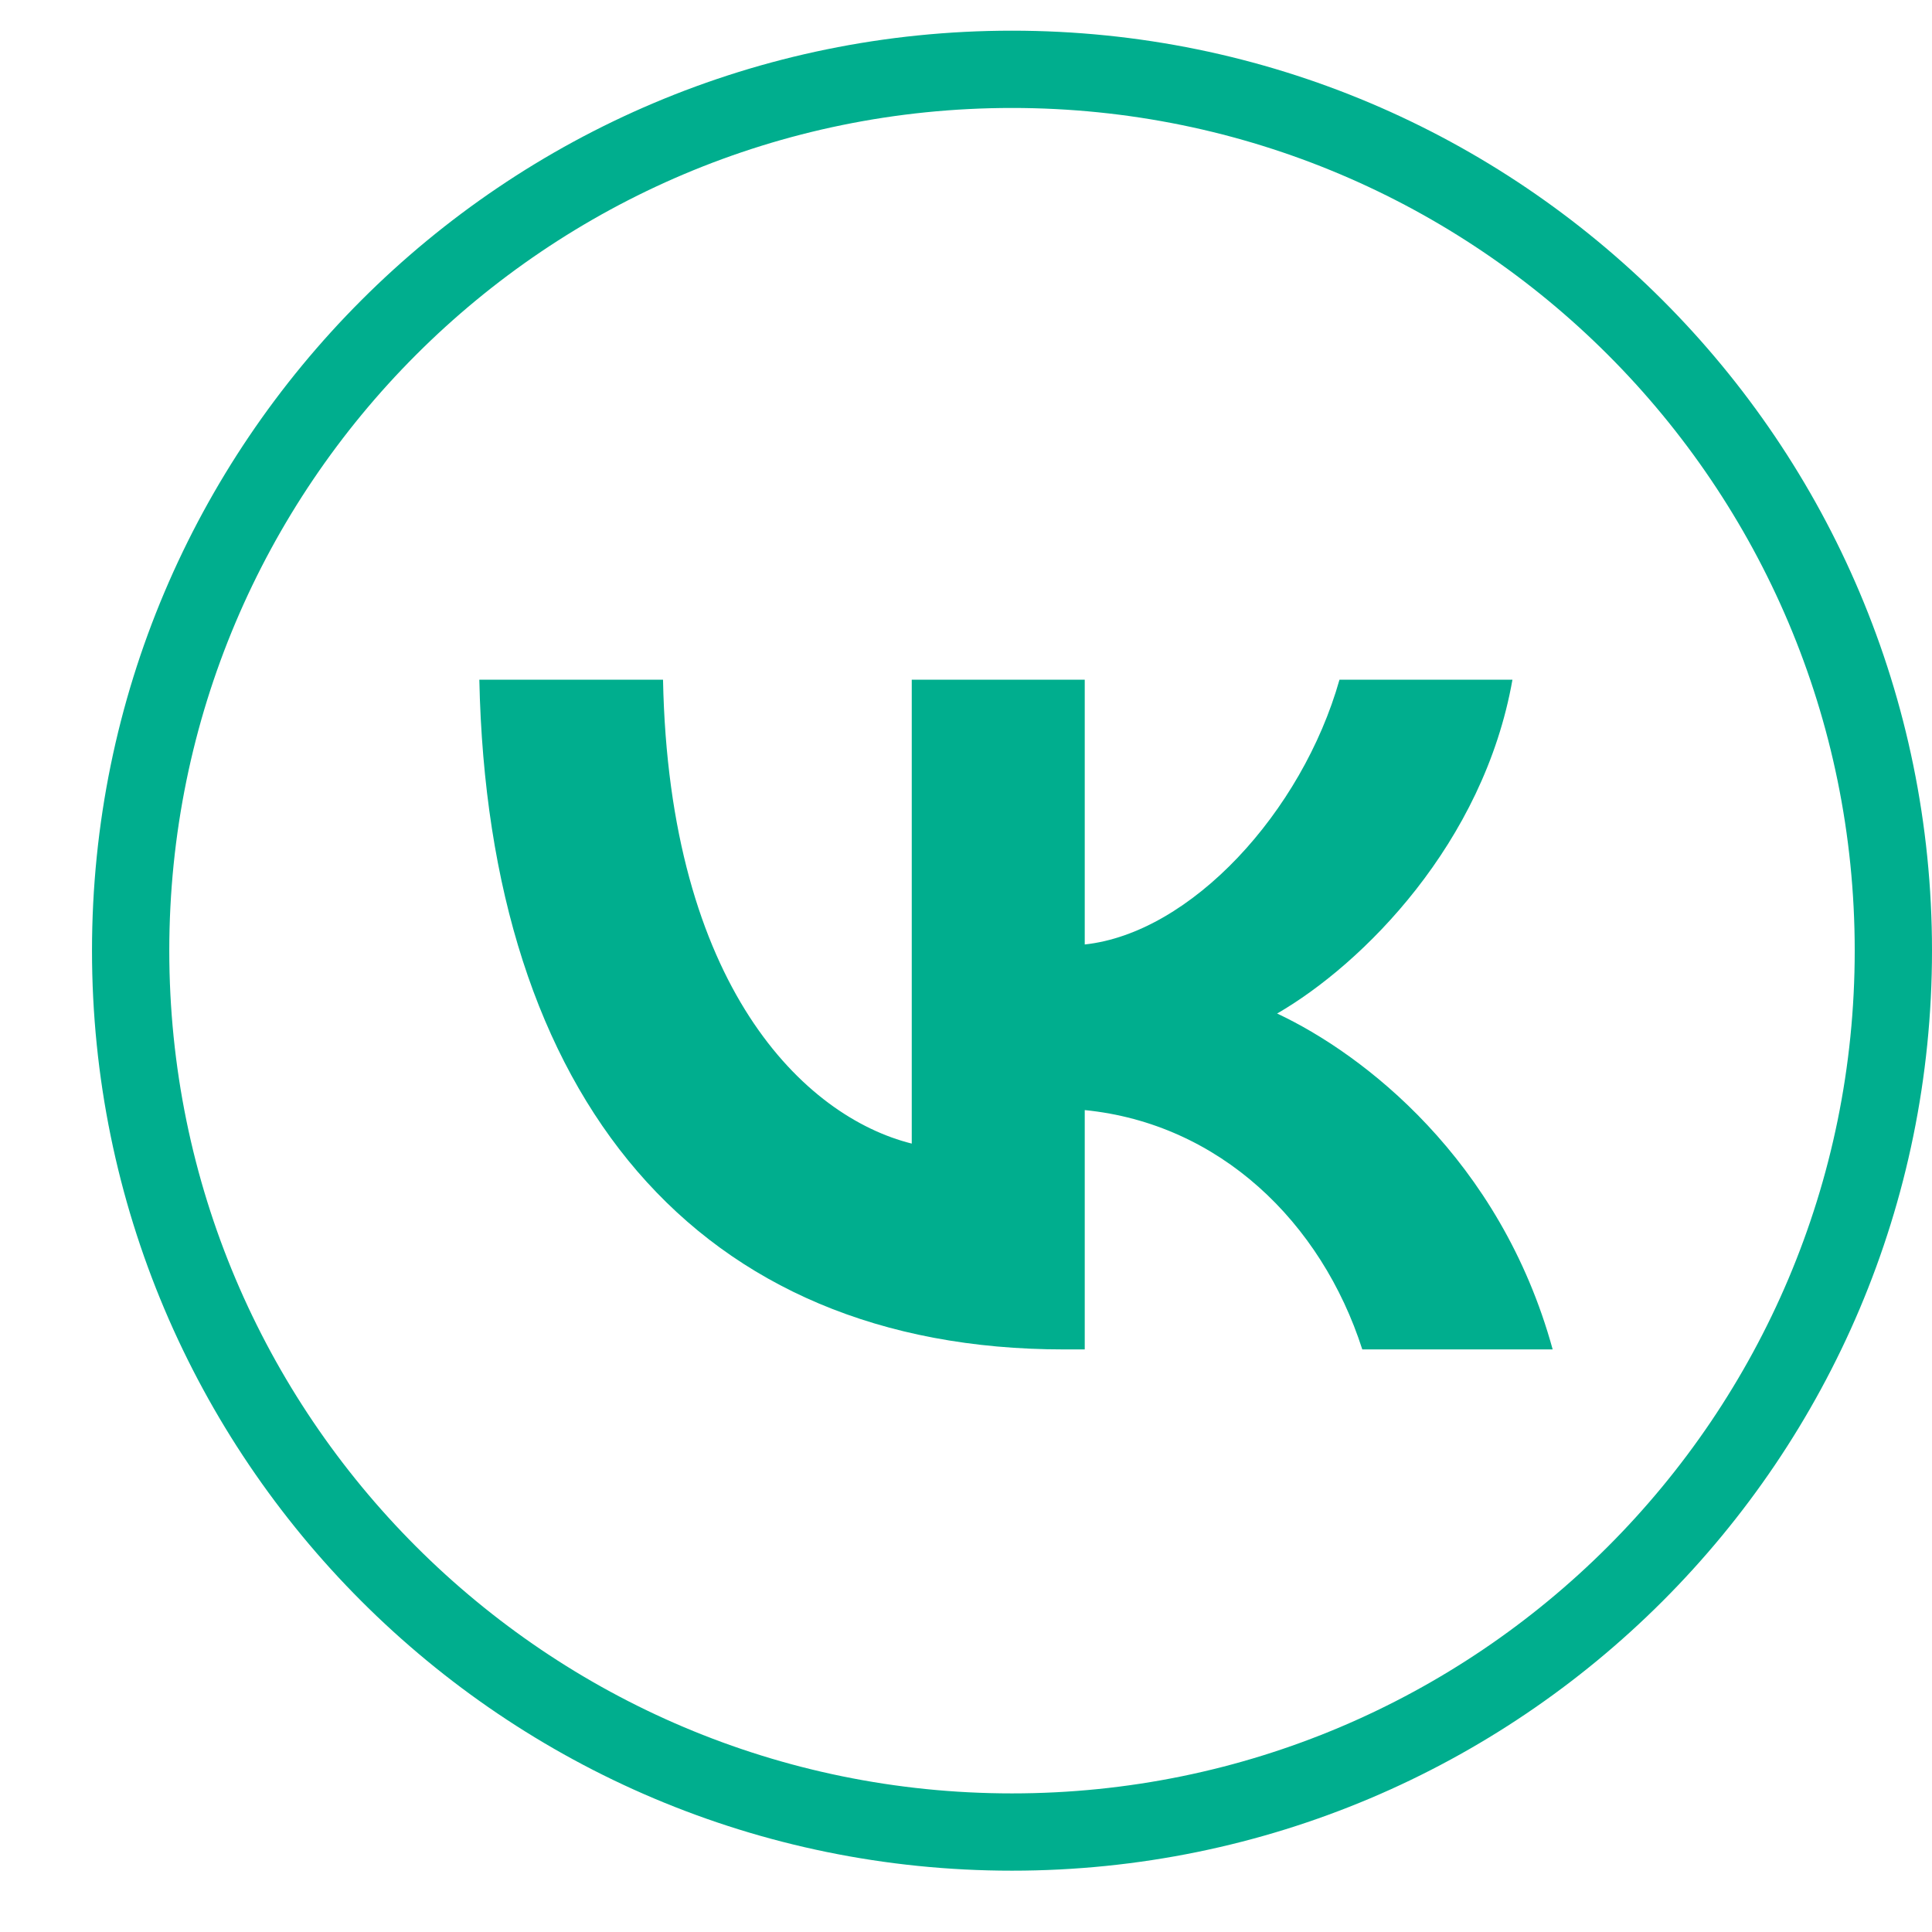 <?xml version="1.0" encoding="UTF-8"?> <svg xmlns="http://www.w3.org/2000/svg" width="50" height="50" viewBox="0 0 50 50" fill="none"><path d="M17.159 17.59H12.405C12.631 28.416 18.044 34.923 27.535 34.923H28.073V28.729C31.56 29.076 34.197 31.626 35.256 34.923H40.183C38.83 29.995 35.273 27.271 33.052 26.23C35.273 24.946 38.396 21.823 39.142 17.59H34.666C33.694 21.025 30.814 24.148 28.073 24.443V17.59H23.596V29.596C20.82 28.902 17.315 25.536 17.159 17.59Z" fill="#00AE8E"></path><path d="M26.19 47.413C38.788 47.413 49 37.201 49 24.603C49 12.006 38.788 1.794 26.19 1.794C13.593 1.794 3.381 12.006 3.381 24.603C3.381 37.201 13.593 47.413 26.19 47.413Z" stroke="#00AE8E" stroke-width="2"></path></svg> 